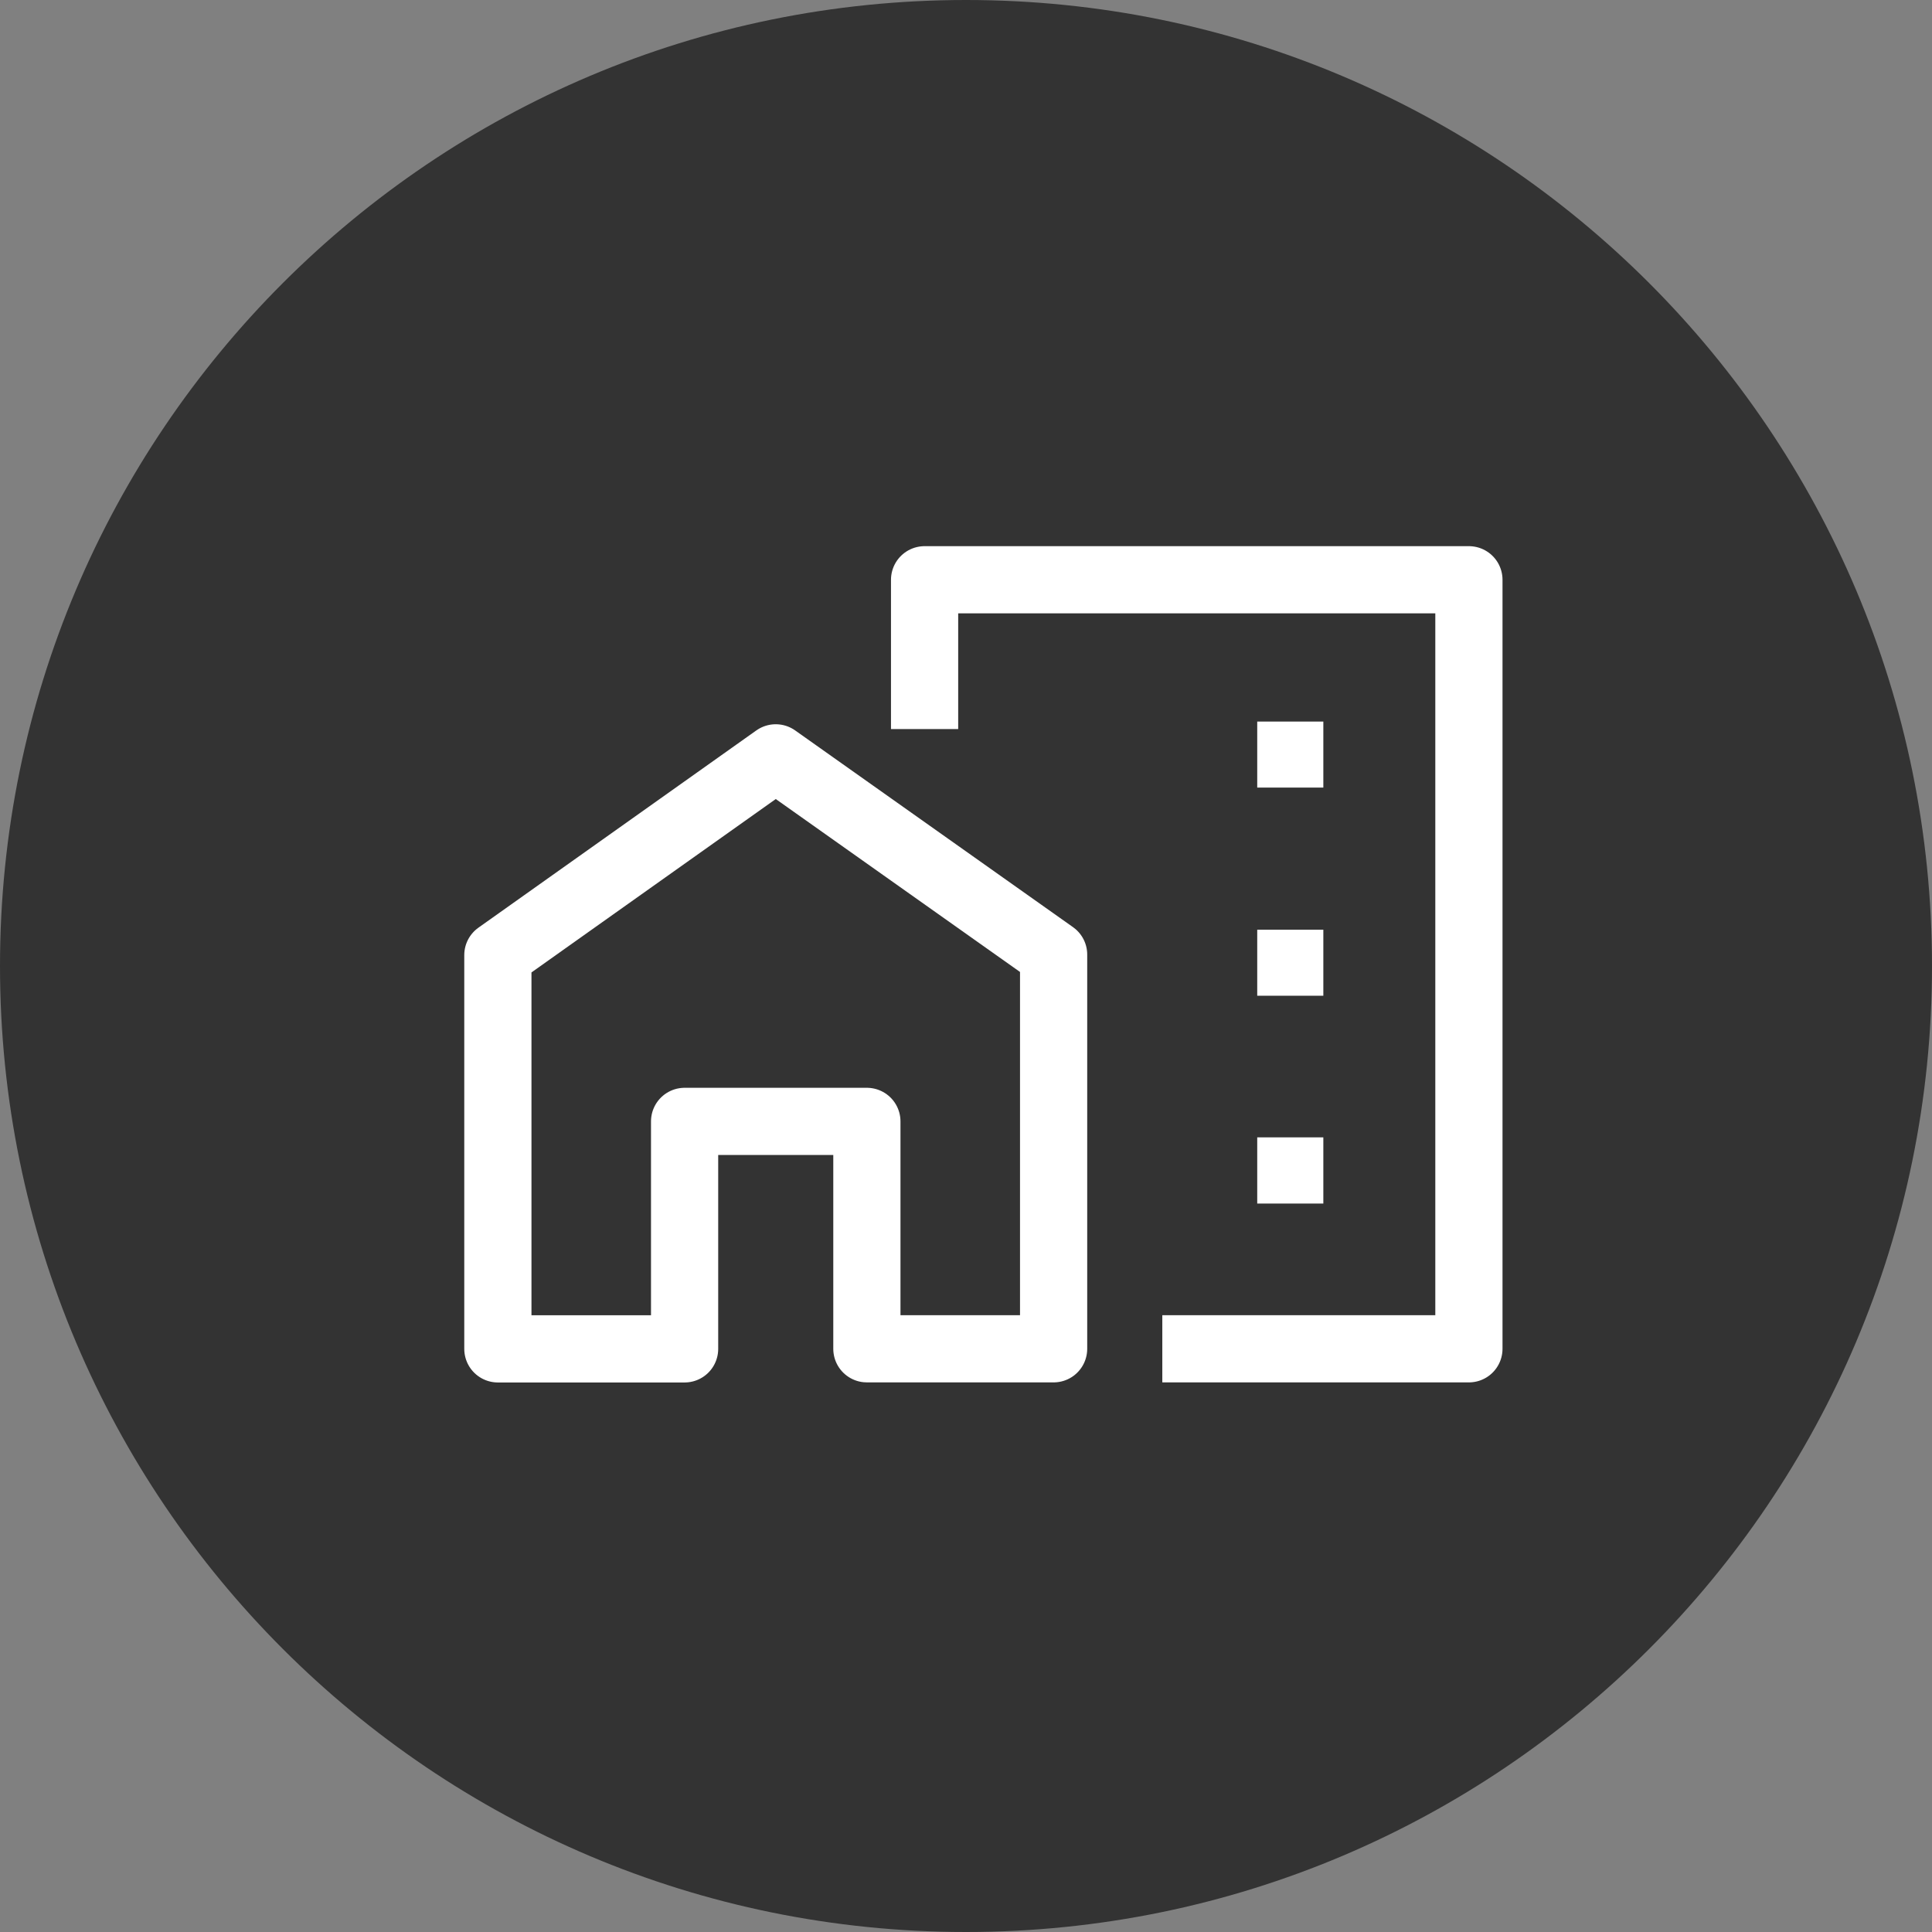 <svg width="23" height="23" fill="none" xmlns="http://www.w3.org/2000/svg"><rect width="100%" height="100%" fill="#808080" stroke="none"/><path opacity=".6" d="M23 11.5C23 5.149 17.851 0 11.5 0S0 5.149 0 11.5 5.149 23 11.5 23 23 17.851 23 11.5z" fill="#000"/><path d="M5.927 16.057V11.37l3.308-2.348 3.308 2.342v4.693H10.32V13.35H8.15v2.708H5.927z" stroke="#fff" stroke-width=".8" stroke-linejoin="round"/><path d="M13.837 16.057h3.65V6.902h-6.48v1.777" stroke="#fff" stroke-width=".8" stroke-linejoin="round"/><path d="M15.754 8.59h-.787v.786h.787V8.59zm0 2.478h-.787v.786h.787v-.786zm0 2.472h-.787v.788h.787v-.787z" fill="#fff"/></svg>
